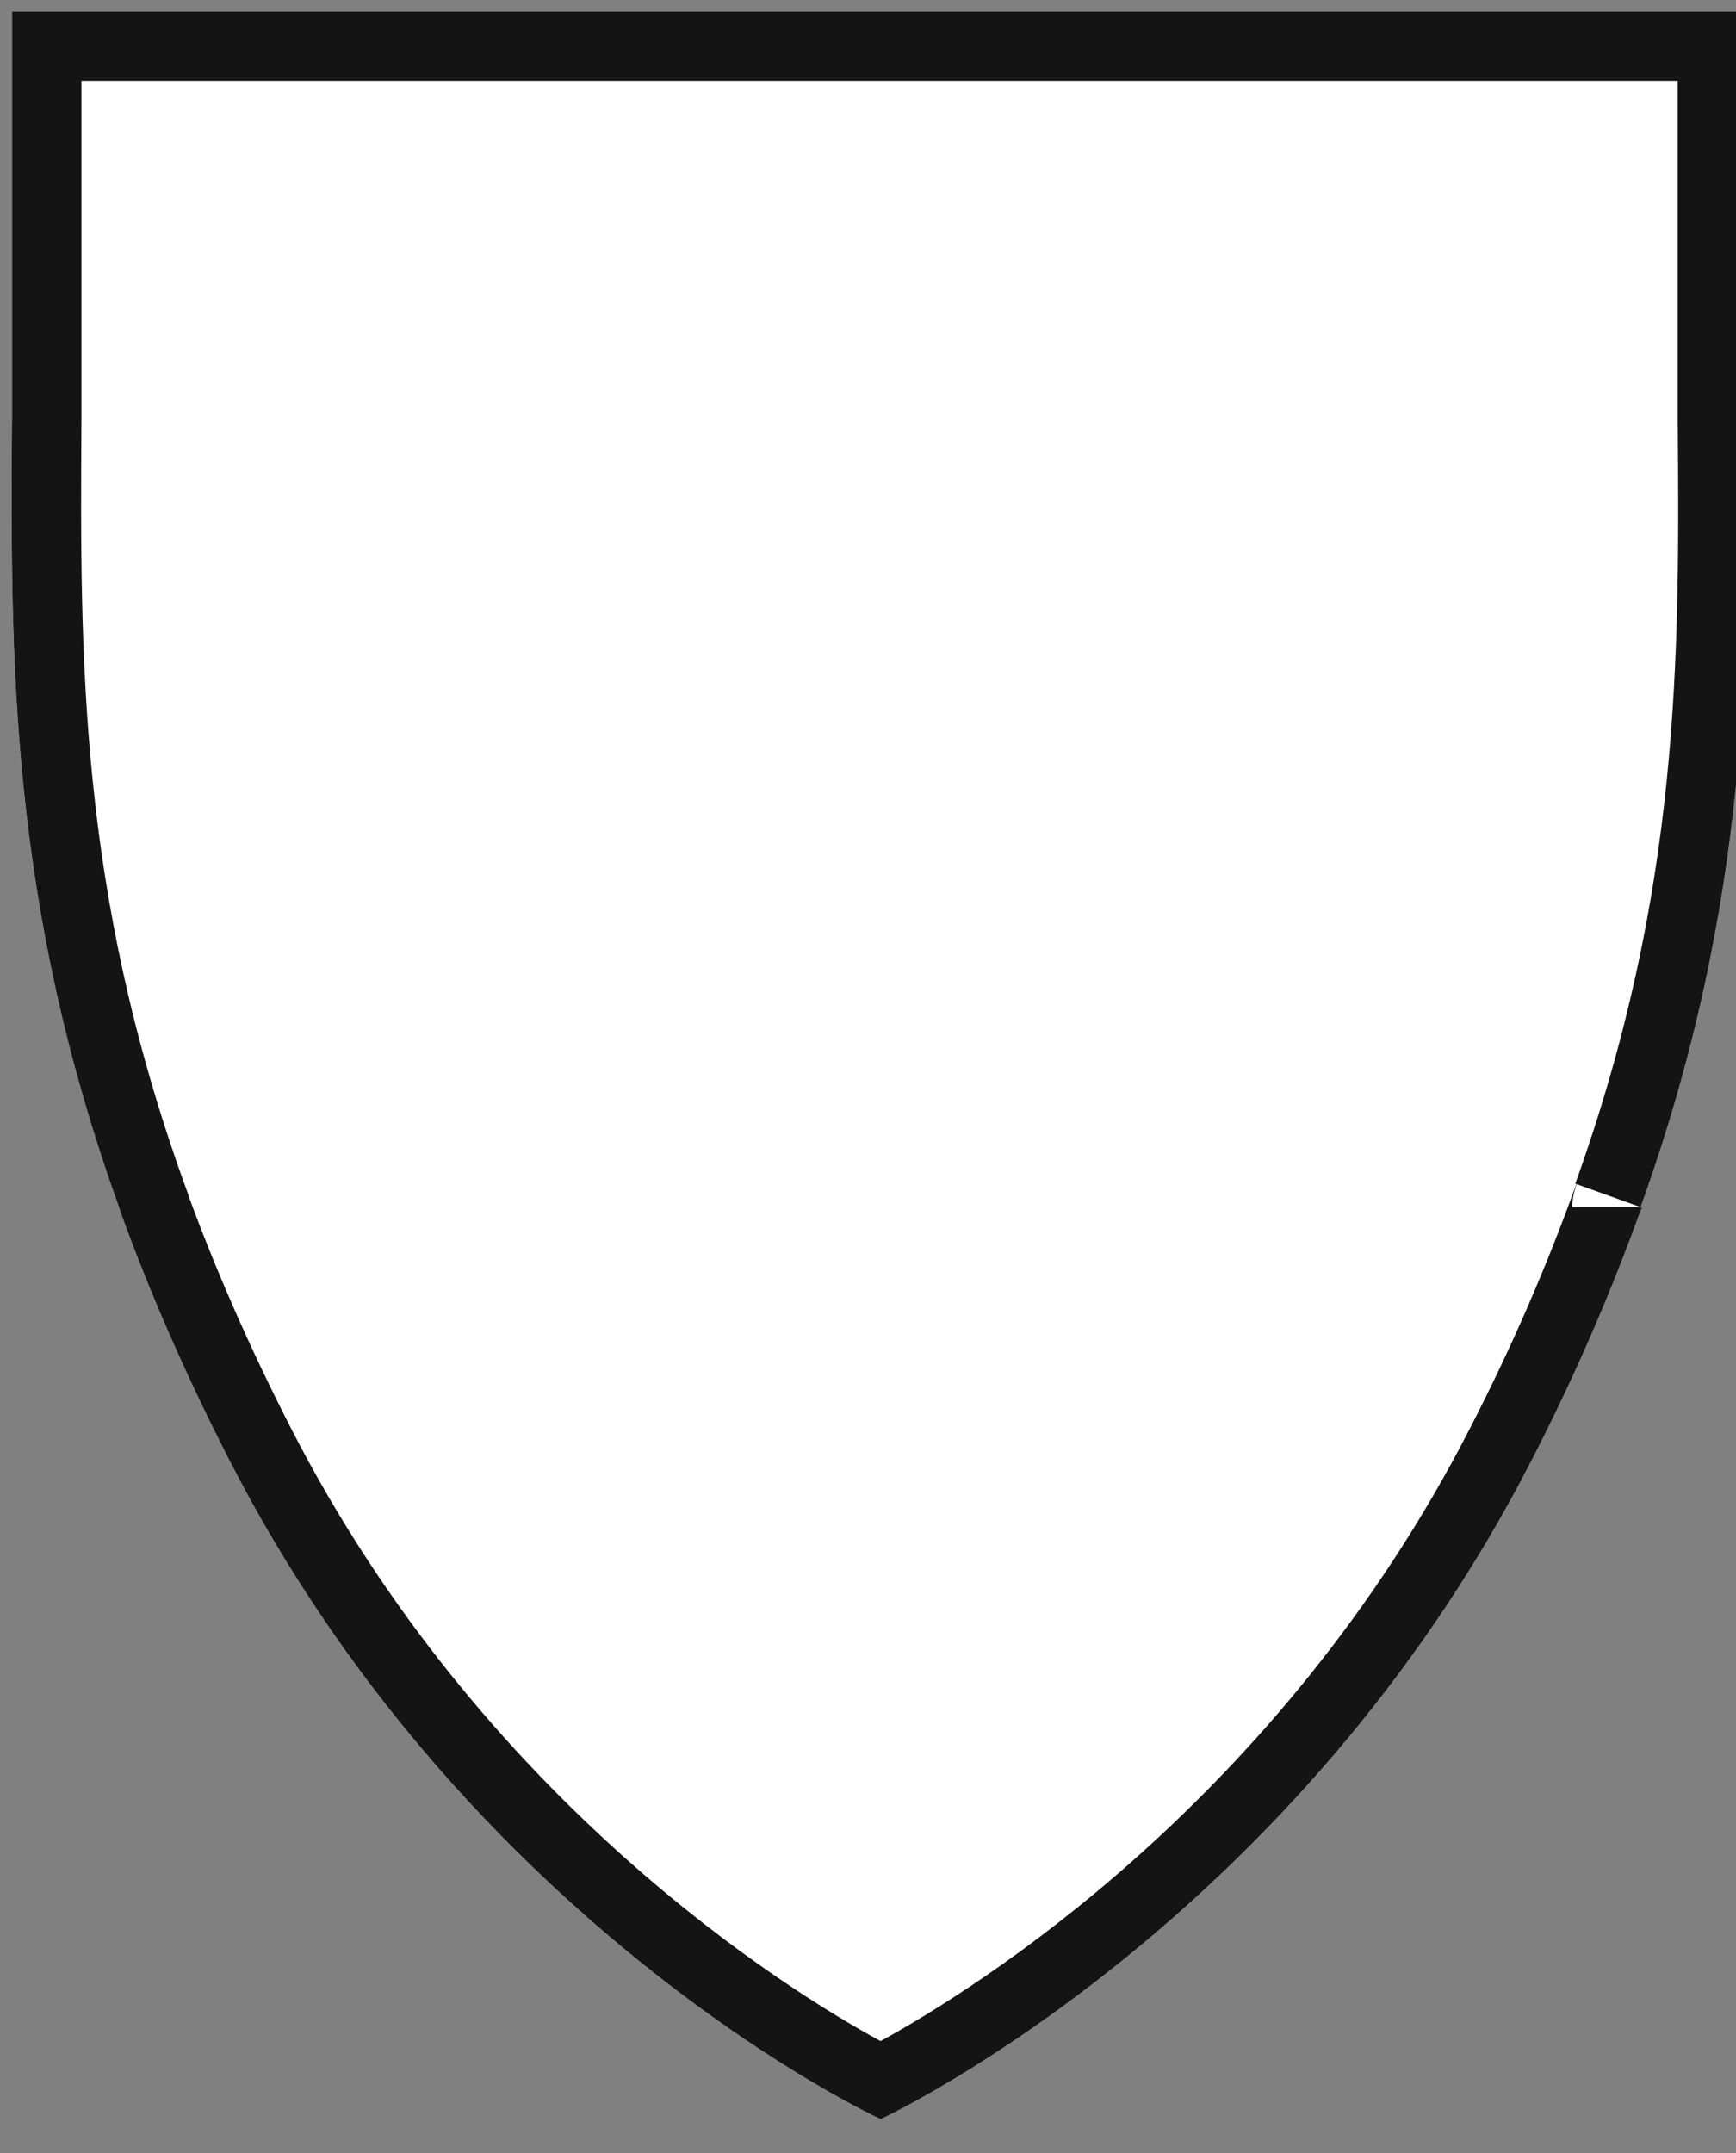 <svg width="25" height="31" viewBox="0 0 25 31" fill="none" xmlns="http://www.w3.org/2000/svg">
<rect x="0" y="0" width="25" height="31" fill="#808080" stroke="none"/>
<path d="M23.64 17.381V17.395C23.64 17.408 23.64 17.415 23.627 17.428C23.216 18.566 22.705 19.77 22.052 21.036C18.673 27.624 12.946 30.39 12.684 30.512C12.246 30.316 6.64 27.53 3.309 21.036C2.656 19.764 2.138 18.566 1.727 17.428C1.727 17.415 1.727 17.408 1.714 17.395V17.381C0.126 12.973 0.152 9.46 0.173 6.034C0.173 5.637 0.173 5.24 0.173 4.85V0.166H25.161V4.85C25.161 5.24 25.161 5.637 25.161 6.034C25.188 9.46 25.208 12.98 23.627 17.381" fill="white"/>
<path fill-rule="evenodd" clip-rule="evenodd" d="M22.701 17.049L22.686 17.043C24.202 12.822 24.188 9.458 24.161 6.042L24.161 6.034L24.161 1.166H1.173V6.04L1.173 6.048C1.152 9.462 1.133 12.814 2.651 17.034C2.659 17.053 2.667 17.074 2.674 17.095C2.676 17.101 2.678 17.106 2.679 17.111L2.714 17.207V17.215C3.102 18.273 3.588 19.39 4.198 20.579C6.942 25.927 11.309 28.643 12.681 29.389C14.045 28.642 18.419 25.929 21.162 20.579L21.163 20.577C21.795 19.353 22.289 18.188 22.686 17.089L22.701 17.049ZM12.684 30.512C12.246 30.316 6.64 27.53 3.309 21.036C2.656 19.764 2.138 18.566 1.727 17.428C1.727 17.415 1.727 17.408 1.714 17.395V17.381C0.132 12.99 0.152 9.487 0.172 6.074L0.173 6.034V0.166H25.161V6.034C25.188 9.46 25.208 12.98 23.627 17.381L22.706 17.05C22.701 17.064 22.696 17.077 22.691 17.091C22.691 17.092 22.69 17.094 22.69 17.095C22.631 17.272 22.64 17.437 22.64 17.395V17.381H23.627H23.64V17.395C23.64 17.408 23.64 17.415 23.627 17.428C23.216 18.566 22.705 19.77 22.052 21.036C18.673 27.624 12.946 30.39 12.684 30.512Z" fill="#141414"/>
</svg>

